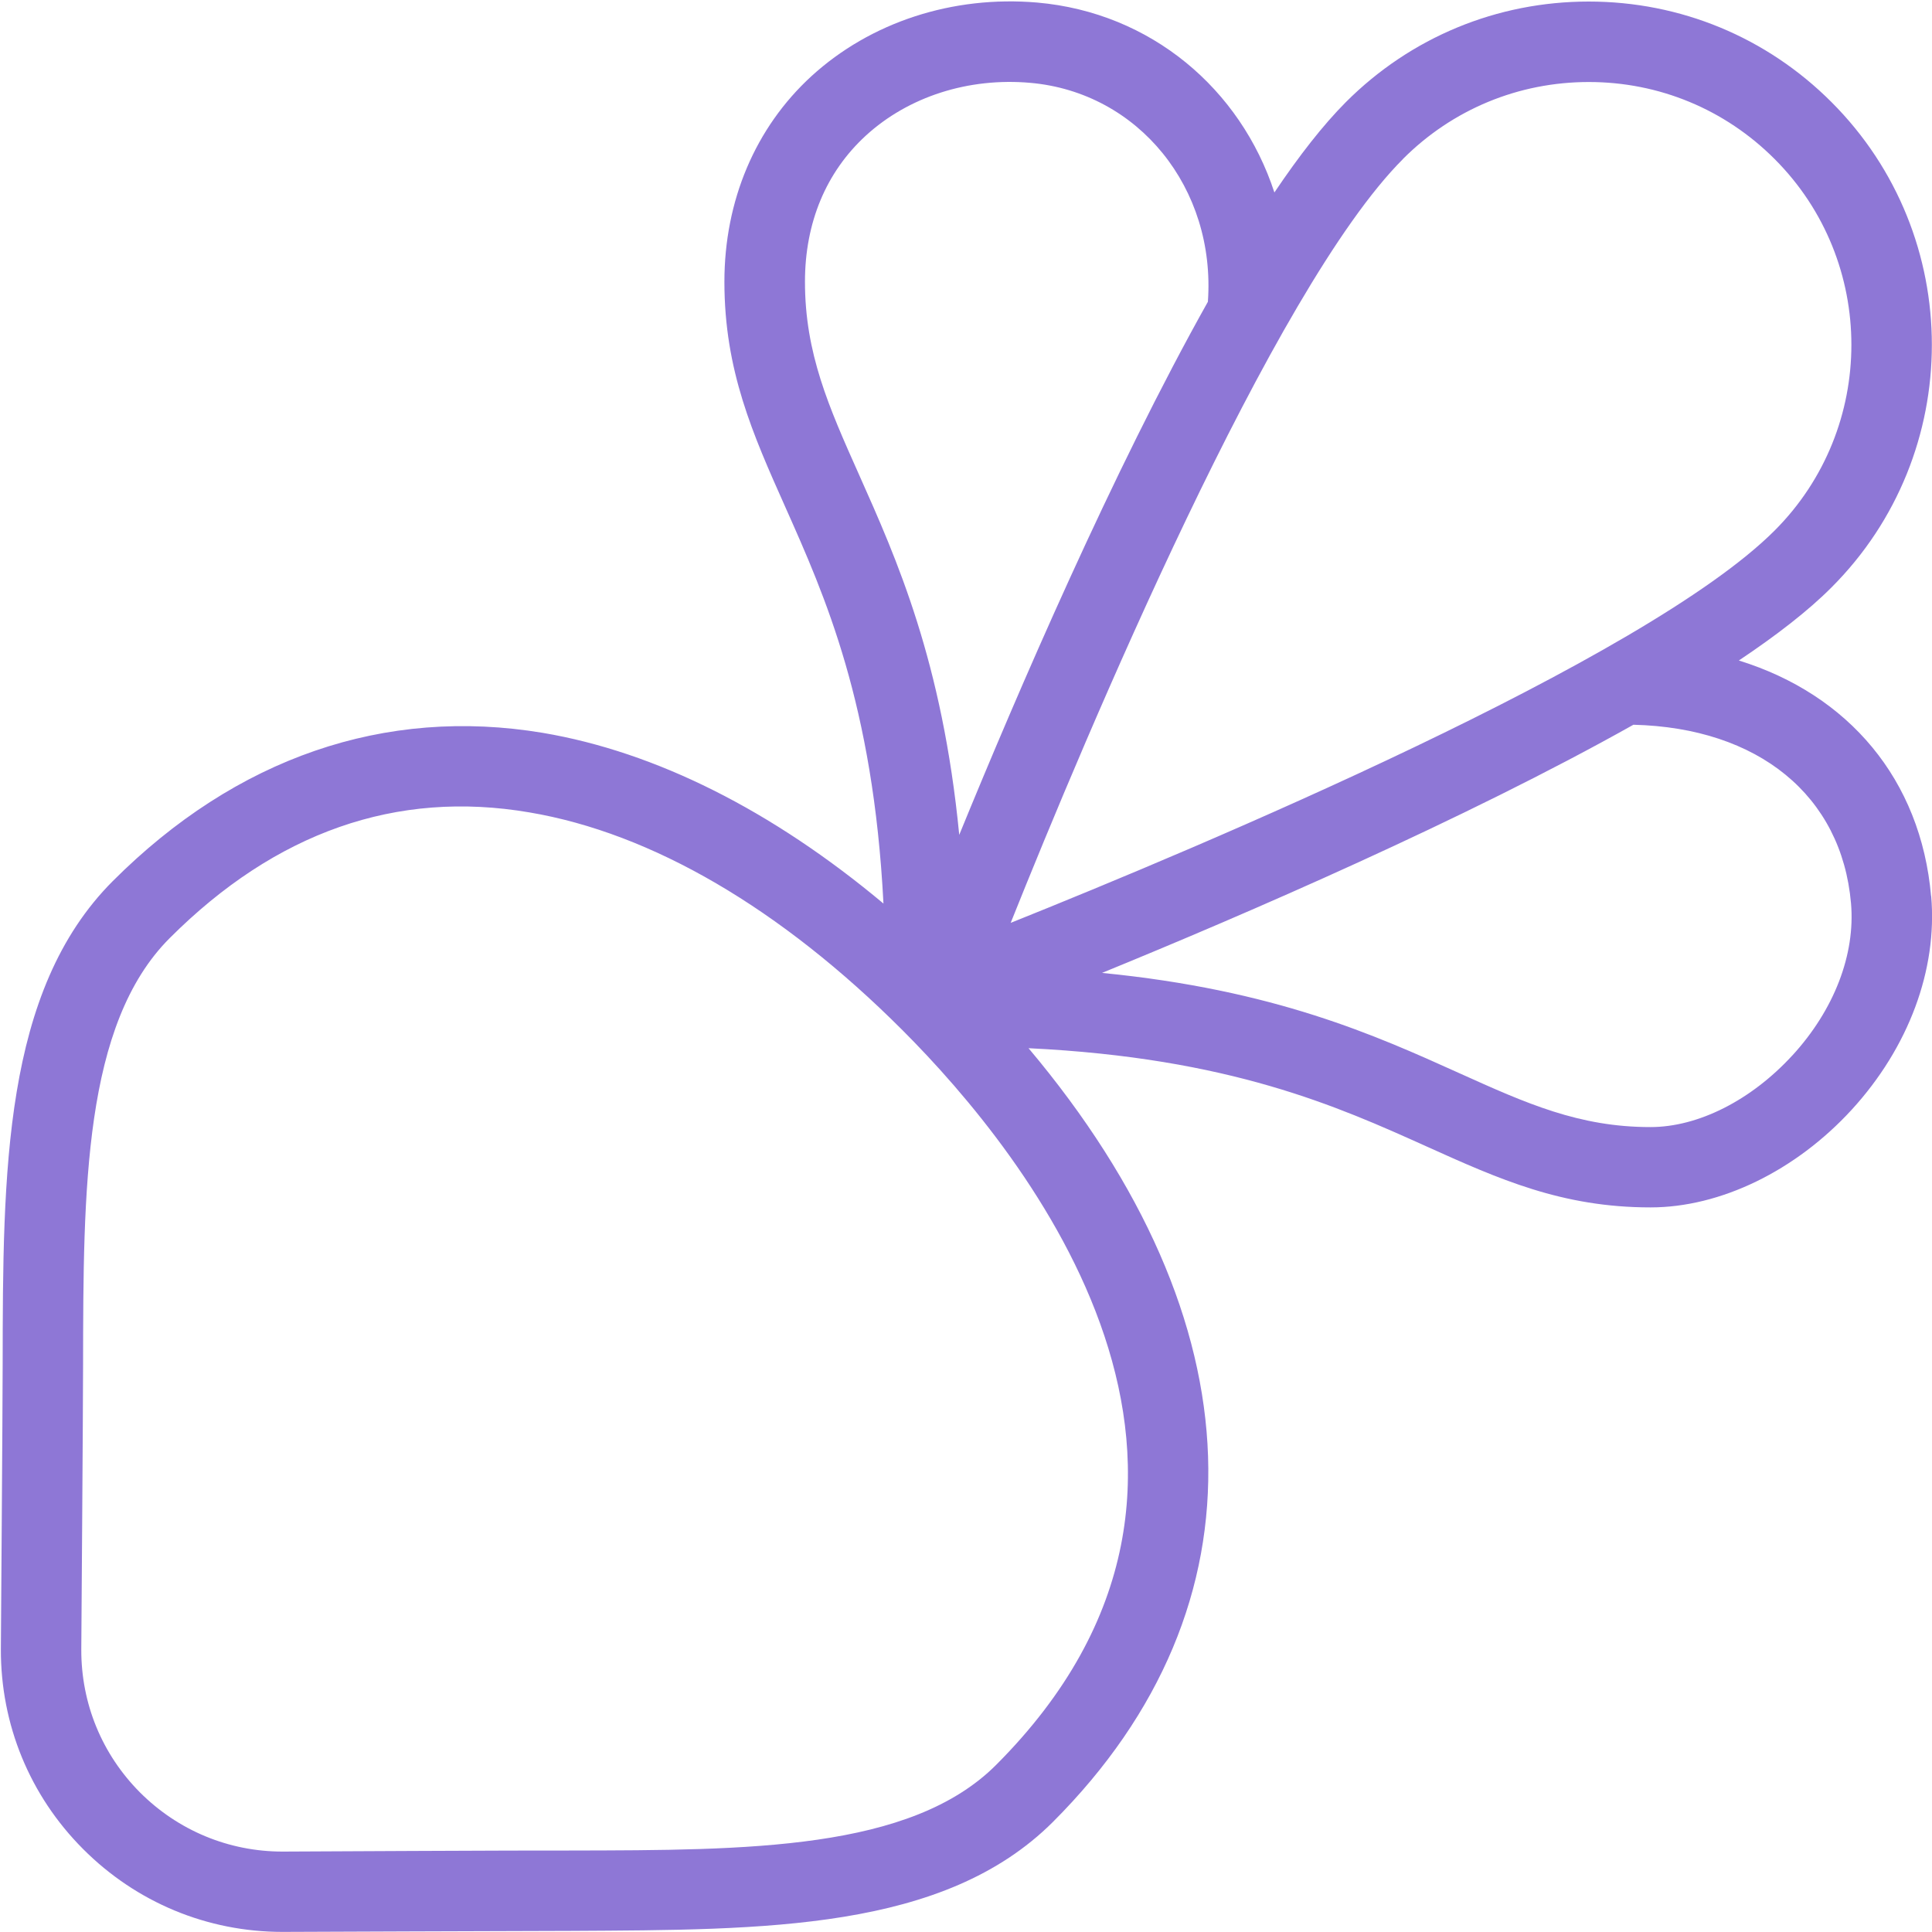 <svg width="40" height="40" viewBox="0 0 40 40" fill="none" xmlns="http://www.w3.org/2000/svg">
<path d="M39.981 18.553C39.77 16.142 38.276 14.38 36.001 13.675C36.781 13.153 37.438 12.645 37.918 12.163C40.69 9.393 40.69 4.883 37.918 2.113C36.576 0.77 34.791 0.032 32.893 0.032C30.995 0.032 29.208 0.77 27.866 2.113C27.395 2.585 26.896 3.225 26.385 3.985C25.685 1.842 23.83 0.26 21.475 0.053C19.726 -0.097 18.025 0.457 16.8 1.577C15.638 2.642 14.998 4.153 14.998 5.833C14.998 7.672 15.583 8.982 16.26 10.5C17.08 12.34 18.08 14.58 18.291 18.707C15.985 16.778 13.576 15.568 11.238 15.173C7.971 14.628 4.891 15.685 2.335 18.242C0.065 20.515 0.06 24.27 0.055 28.248C0.055 29.053 0.018 34.143 0.018 34.143C0.013 35.707 0.616 37.175 1.72 38.282C2.823 39.388 4.29 39.998 5.851 39.998C5.851 39.998 11.021 39.977 11.846 39.977C15.823 39.953 19.541 39.977 21.801 37.72C26.281 33.238 26.051 27.352 21.295 21.702C25.47 21.903 27.701 22.91 29.533 23.735C31.035 24.412 32.335 24.998 34.173 24.998C35.62 24.998 37.176 24.242 38.338 22.975C39.516 21.688 40.116 20.076 39.983 18.552L39.981 18.553ZM29.046 3.292C30.073 2.263 31.441 1.698 32.895 1.698C34.348 1.698 35.713 2.263 36.741 3.292C38.861 5.412 38.861 8.865 36.741 10.985C34.058 13.668 24.831 17.541 20.925 19.107C22.49 15.198 26.363 5.973 29.048 3.292H29.046ZM16.666 5.833C16.666 4.61 17.103 3.563 17.926 2.808C18.806 2.002 20.048 1.602 21.33 1.715C23.573 1.912 25.175 3.897 25.008 6.248C23.04 9.755 21.071 14.325 19.86 17.285C19.51 13.693 18.57 11.585 17.783 9.822C17.158 8.422 16.666 7.317 16.666 5.833ZM20.621 36.543C18.848 38.313 15.465 38.305 11.845 38.313C10.998 38.308 5.85 38.335 5.85 38.335C4.735 38.335 3.686 37.898 2.898 37.11C2.11 36.318 1.68 35.27 1.683 34.153C1.683 34.153 1.72 29.073 1.72 28.255C1.725 24.63 1.728 21.208 3.513 19.423C5.703 17.232 8.205 16.348 10.961 16.82C13.493 17.247 16.165 18.807 18.686 21.33C21.263 23.908 26.608 30.552 20.621 36.543ZM37.108 21.852C36.256 22.78 35.16 23.335 34.171 23.335C32.69 23.335 31.598 22.843 30.216 22.22C28.473 21.433 26.391 20.493 22.816 20.143C25.79 18.927 30.333 16.963 33.818 15.005C36.406 15.068 38.128 16.471 38.323 18.7C38.416 19.762 37.973 20.91 37.108 21.853V21.852Z" fill="#8E77D6"/>
</svg>
